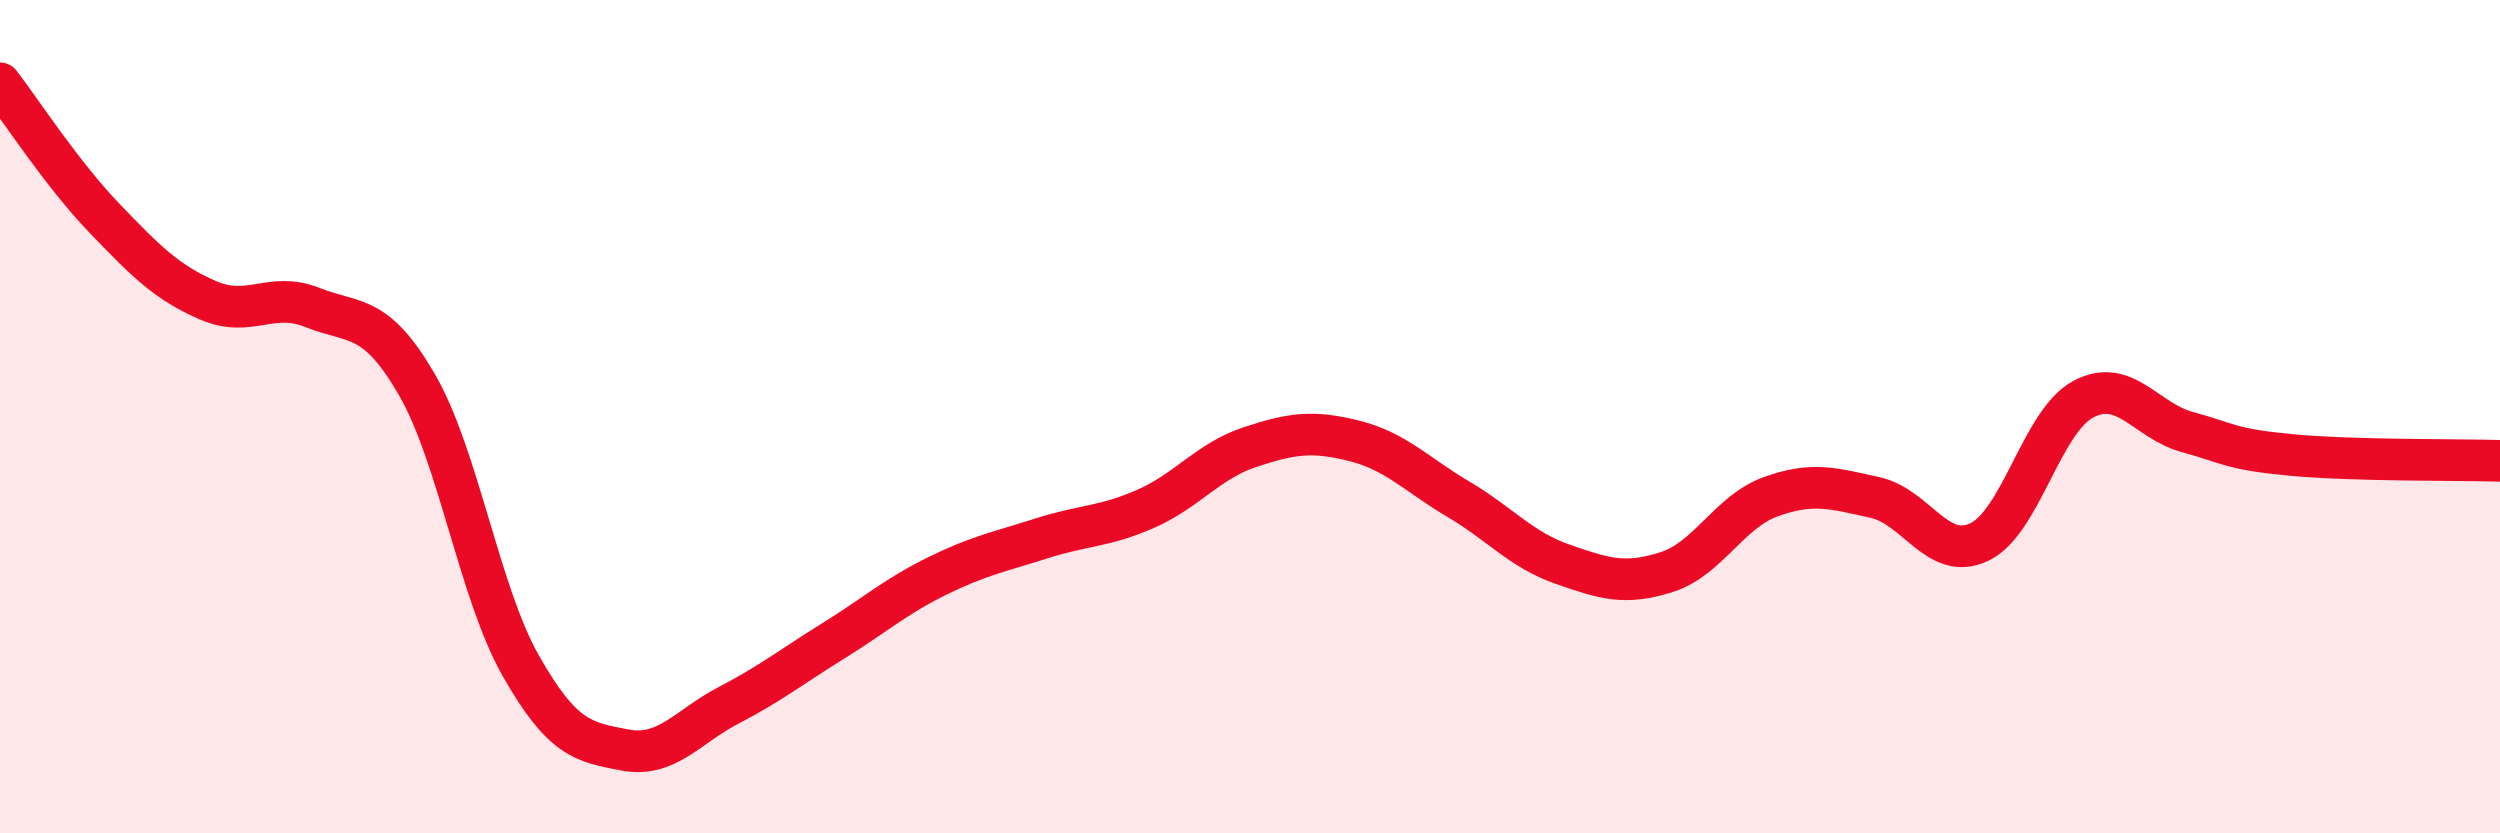 
    <svg width="60" height="20" viewBox="0 0 60 20" xmlns="http://www.w3.org/2000/svg">
      <path
        d="M 0,2 C 0.5,2.65 1.5,4.19 2.5,5.23 C 3.5,6.27 4,6.78 5,7.21 C 6,7.64 6.5,6.98 7.5,7.38 C 8.5,7.78 9,7.5 10,9.22 C 11,10.94 11.5,14.22 12.5,15.98 C 13.5,17.74 14,17.81 15,18 C 16,18.19 16.5,17.44 17.5,16.92 C 18.5,16.4 19,16 20,15.38 C 21,14.76 21.5,14.31 22.5,13.82 C 23.5,13.33 24,13.24 25,12.92 C 26,12.6 26.5,12.65 27.5,12.21 C 28.5,11.77 29,11.06 30,10.73 C 31,10.4 31.5,10.33 32.5,10.58 C 33.5,10.83 34,11.39 35,11.98 C 36,12.57 36.5,13.19 37.5,13.54 C 38.5,13.89 39,14.05 40,13.73 C 41,13.41 41.5,12.28 42.5,11.92 C 43.5,11.56 44,11.72 45,11.94 C 46,12.16 46.5,13.48 47.5,13.01 C 48.5,12.54 49,10.11 50,9.58 C 51,9.05 51.5,10.1 52.5,10.37 C 53.5,10.64 53.5,10.78 55,10.92 C 56.5,11.06 59,11.03 60,11.06L60 20L0 20Z"
        fill="#EB0A25"
        opacity="0.1"
        stroke-linecap="round"
        stroke-linejoin="round"
      />
      <path
        d="M 0,2 C 0.5,2.65 1.5,4.19 2.5,5.23 C 3.5,6.27 4,6.78 5,7.21 C 6,7.64 6.5,6.98 7.5,7.38 C 8.5,7.78 9,7.5 10,9.22 C 11,10.94 11.5,14.22 12.5,15.98 C 13.5,17.74 14,17.81 15,18 C 16,18.19 16.5,17.44 17.5,16.92 C 18.5,16.4 19,16 20,15.38 C 21,14.76 21.5,14.31 22.5,13.82 C 23.5,13.33 24,13.24 25,12.92 C 26,12.6 26.5,12.65 27.5,12.21 C 28.5,11.77 29,11.06 30,10.73 C 31,10.4 31.5,10.33 32.5,10.58 C 33.5,10.83 34,11.39 35,11.98 C 36,12.57 36.5,13.19 37.5,13.54 C 38.5,13.89 39,14.05 40,13.73 C 41,13.41 41.5,12.28 42.5,11.92 C 43.5,11.56 44,11.72 45,11.94 C 46,12.16 46.5,13.48 47.5,13.01 C 48.5,12.54 49,10.11 50,9.58 C 51,9.05 51.5,10.1 52.5,10.37 C 53.5,10.64 53.5,10.78 55,10.92 C 56.5,11.06 59,11.03 60,11.06"
        stroke="#EB0A25"
        stroke-width="1"
        fill="none"
        stroke-linecap="round"
        stroke-linejoin="round"
      />
    </svg>
  
